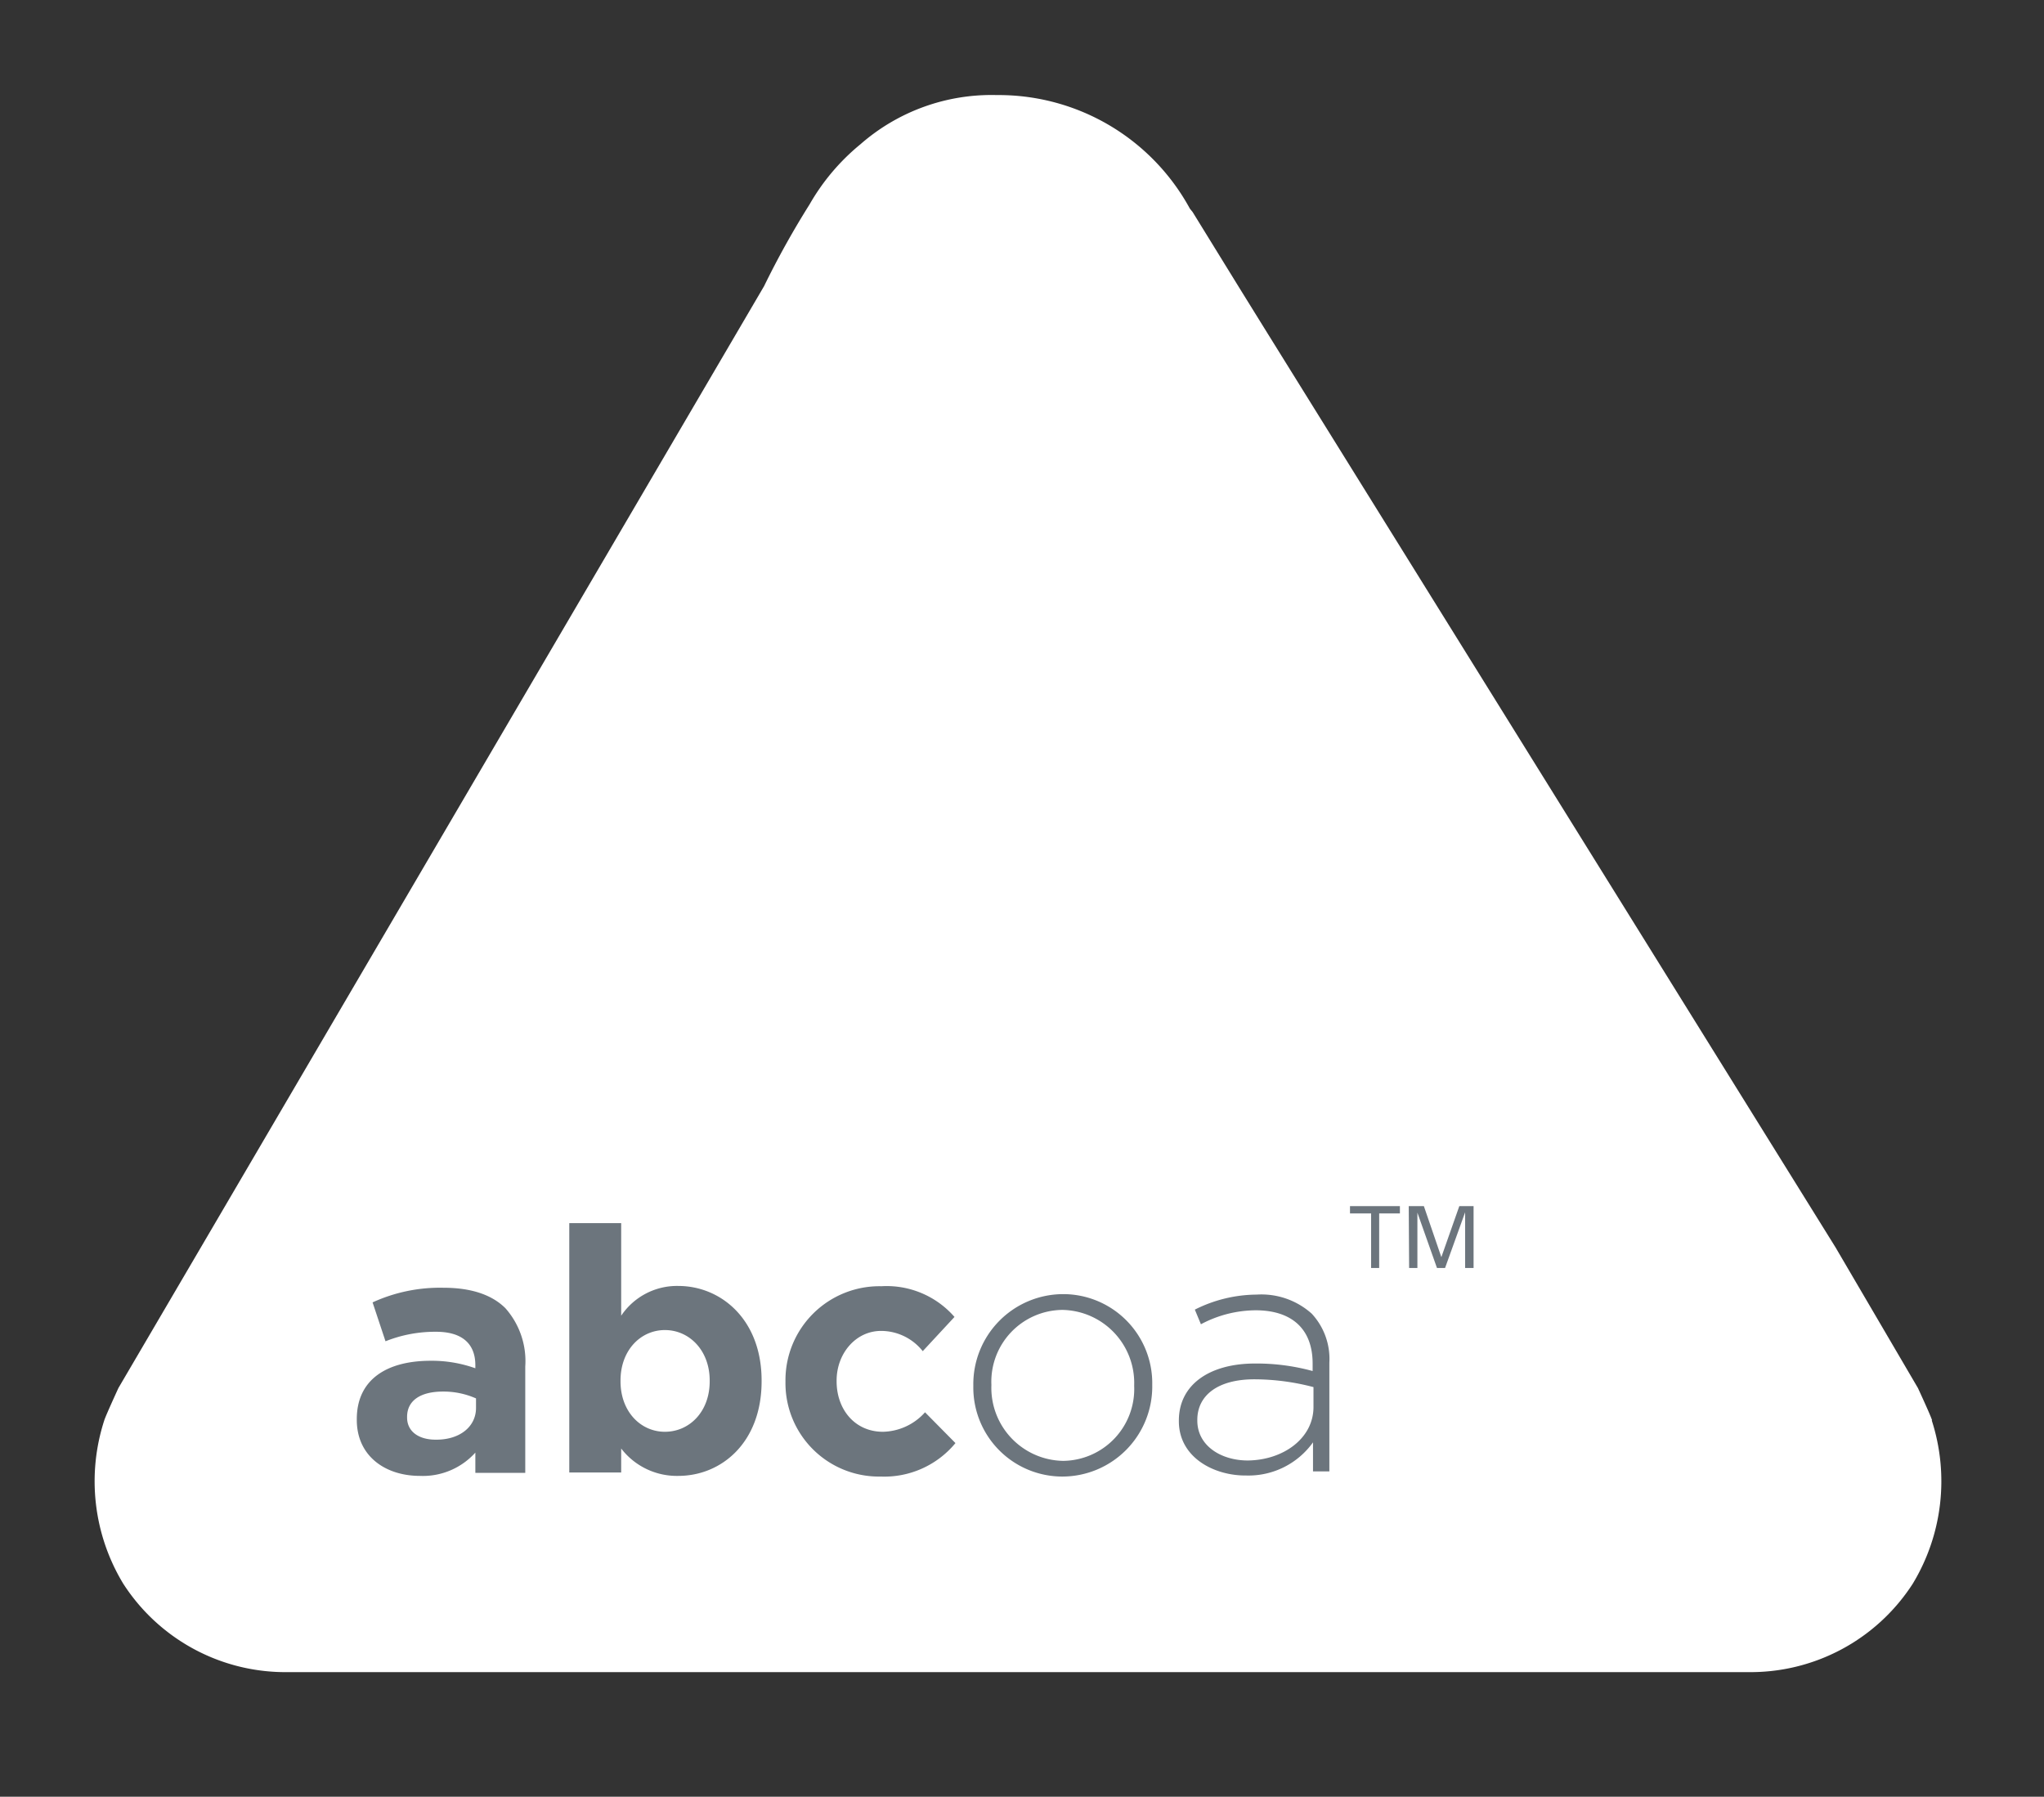 <?xml version="1.0" encoding="UTF-8"?>
<svg id="Layer_1" data-name="Layer 1" xmlns="http://www.w3.org/2000/svg" width="215" height="189" viewBox="0 0 215 189">
  <rect x="0" y="0" width="215" height="189" fill="#333333" stroke="none"/>
  <title>Artboard 1</title>
  <g>
    <path d="M203.23,149.41c-.14-.49-1.49-3.4-1.49-3.4l-8.67-14.8-60-96.56-2.69-4.34h0l-4.93-8-.29-.36A22.9,22.9,0,0,0,105,10h-.2A20.9,20.9,0,0,0,90.5,15.18a22.79,22.79,0,0,0-5.35,6.33,91.43,91.43,0,0,0-4.78,8.59L22.69,128.55,12.46,146s-1.34,2.91-1.49,3.4a20.78,20.78,0,0,0,2,17.2,20.29,20.29,0,0,0,17.42,9.29H183.77a20.3,20.3,0,0,0,17.42-9.29,20.82,20.82,0,0,0,2-17.2" style="fill: #fff"/>
    <path d="M37.53,149.36v-.08c0-4.2,3.2-6.14,7.77-6.14a13.64,13.64,0,0,1,4.7.79v-.32c0-2.27-1.4-3.52-4.13-3.52a14.09,14.09,0,0,0-5.32,1L39.19,137a17,17,0,0,1,7.47-1.54c3,0,5.14.79,6.5,2.15a8.39,8.39,0,0,1,2.09,6.14v11.18H50V152.8a7.42,7.42,0,0,1-5.83,2.45C40.52,155.25,37.53,153.16,37.53,149.36Zm12.54-1.26v-1a8.44,8.44,0,0,0-3.48-.72c-2.34,0-3.77.93-3.77,2.66v.07c0,1.47,1.22,2.33,3,2.33C48.35,151.47,50.07,150.08,50.07,148.1Z" style="fill: #6c757d"/>
    <path d="M124,149.5v-.07c0-3.81,3.27-6,8-6a22.31,22.31,0,0,1,6.07.79v-.79c0-3.7-2.26-5.6-6-5.6a12.37,12.37,0,0,0-5.75,1.47l-.64-1.54a14.64,14.64,0,0,1,6.5-1.58,7.93,7.93,0,0,1,5.79,2,7,7,0,0,1,1.86,5.17v11.43h-1.72v-3.06a8.34,8.34,0,0,1-7,3.49C127.7,155.25,124,153.31,124,149.5ZM138.16,148v-2.09a24.66,24.66,0,0,0-6.22-.82c-3.88,0-6,1.72-6,4.27v.07c0,2.66,2.51,4.2,5.31,4.2C135,153.59,138.16,151.29,138.16,148Z" style="fill: #6c757d"/>
    <path d="M102.38,145.8v-.07a9.47,9.47,0,0,1,9.45-9.6,9.37,9.37,0,0,1,9.37,9.52v.08a9.47,9.47,0,0,1-9.45,9.59A9.37,9.37,0,0,1,102.38,145.8Zm16.92,0v-.07a7.69,7.69,0,0,0-7.55-7.94,7.55,7.55,0,0,0-7.47,7.86v.08a7.68,7.68,0,0,0,7.55,7.94A7.56,7.56,0,0,0,119.3,145.8Z" style="fill: #6c757d"/>
    <path d="M65.34,152.37v2.52H59.88V128.66h5.46v9.74a7.07,7.07,0,0,1,6-3.13c4.49,0,8.77,3.52,8.77,9.95v.08c0,6.43-4.21,9.95-8.77,9.95A7.38,7.38,0,0,1,65.34,152.37Zm9.31-7.07v-.08c0-3.19-2.16-5.31-4.71-5.31s-4.67,2.12-4.67,5.31v.08c0,3.19,2.12,5.31,4.67,5.31S74.65,148.53,74.65,145.3Z" style="fill: #6c757d"/>
    <path d="M82.62,145.37v-.07a9.89,9.89,0,0,1,10.09-10,9.46,9.46,0,0,1,7.69,3.23l-3.34,3.6A5.6,5.6,0,0,0,92.68,140C90,140,88,142.39,88,145.22v.08c0,2.94,1.9,5.31,4.88,5.31a6.1,6.1,0,0,0,4.42-2.05l3.2,3.24a9.7,9.7,0,0,1-7.87,3.52A9.83,9.83,0,0,1,82.62,145.37Z" style="fill: #6c757d"/>
    <g>
      <path d="M144.22,133.38v-5.74H142v-.77h5.25v.77h-2.18v5.74Z" style="fill: #6c757d"/>
      <path d="M148.18,126.87h1.59l1.84,5.37,1.89-5.37H155v6.51h-.89v-5.86L152,133.38h-.85l-2.06-5.82v5.82h-.87Z" style="fill: #6c757d"/>
    </g>
  </g>
</svg>
